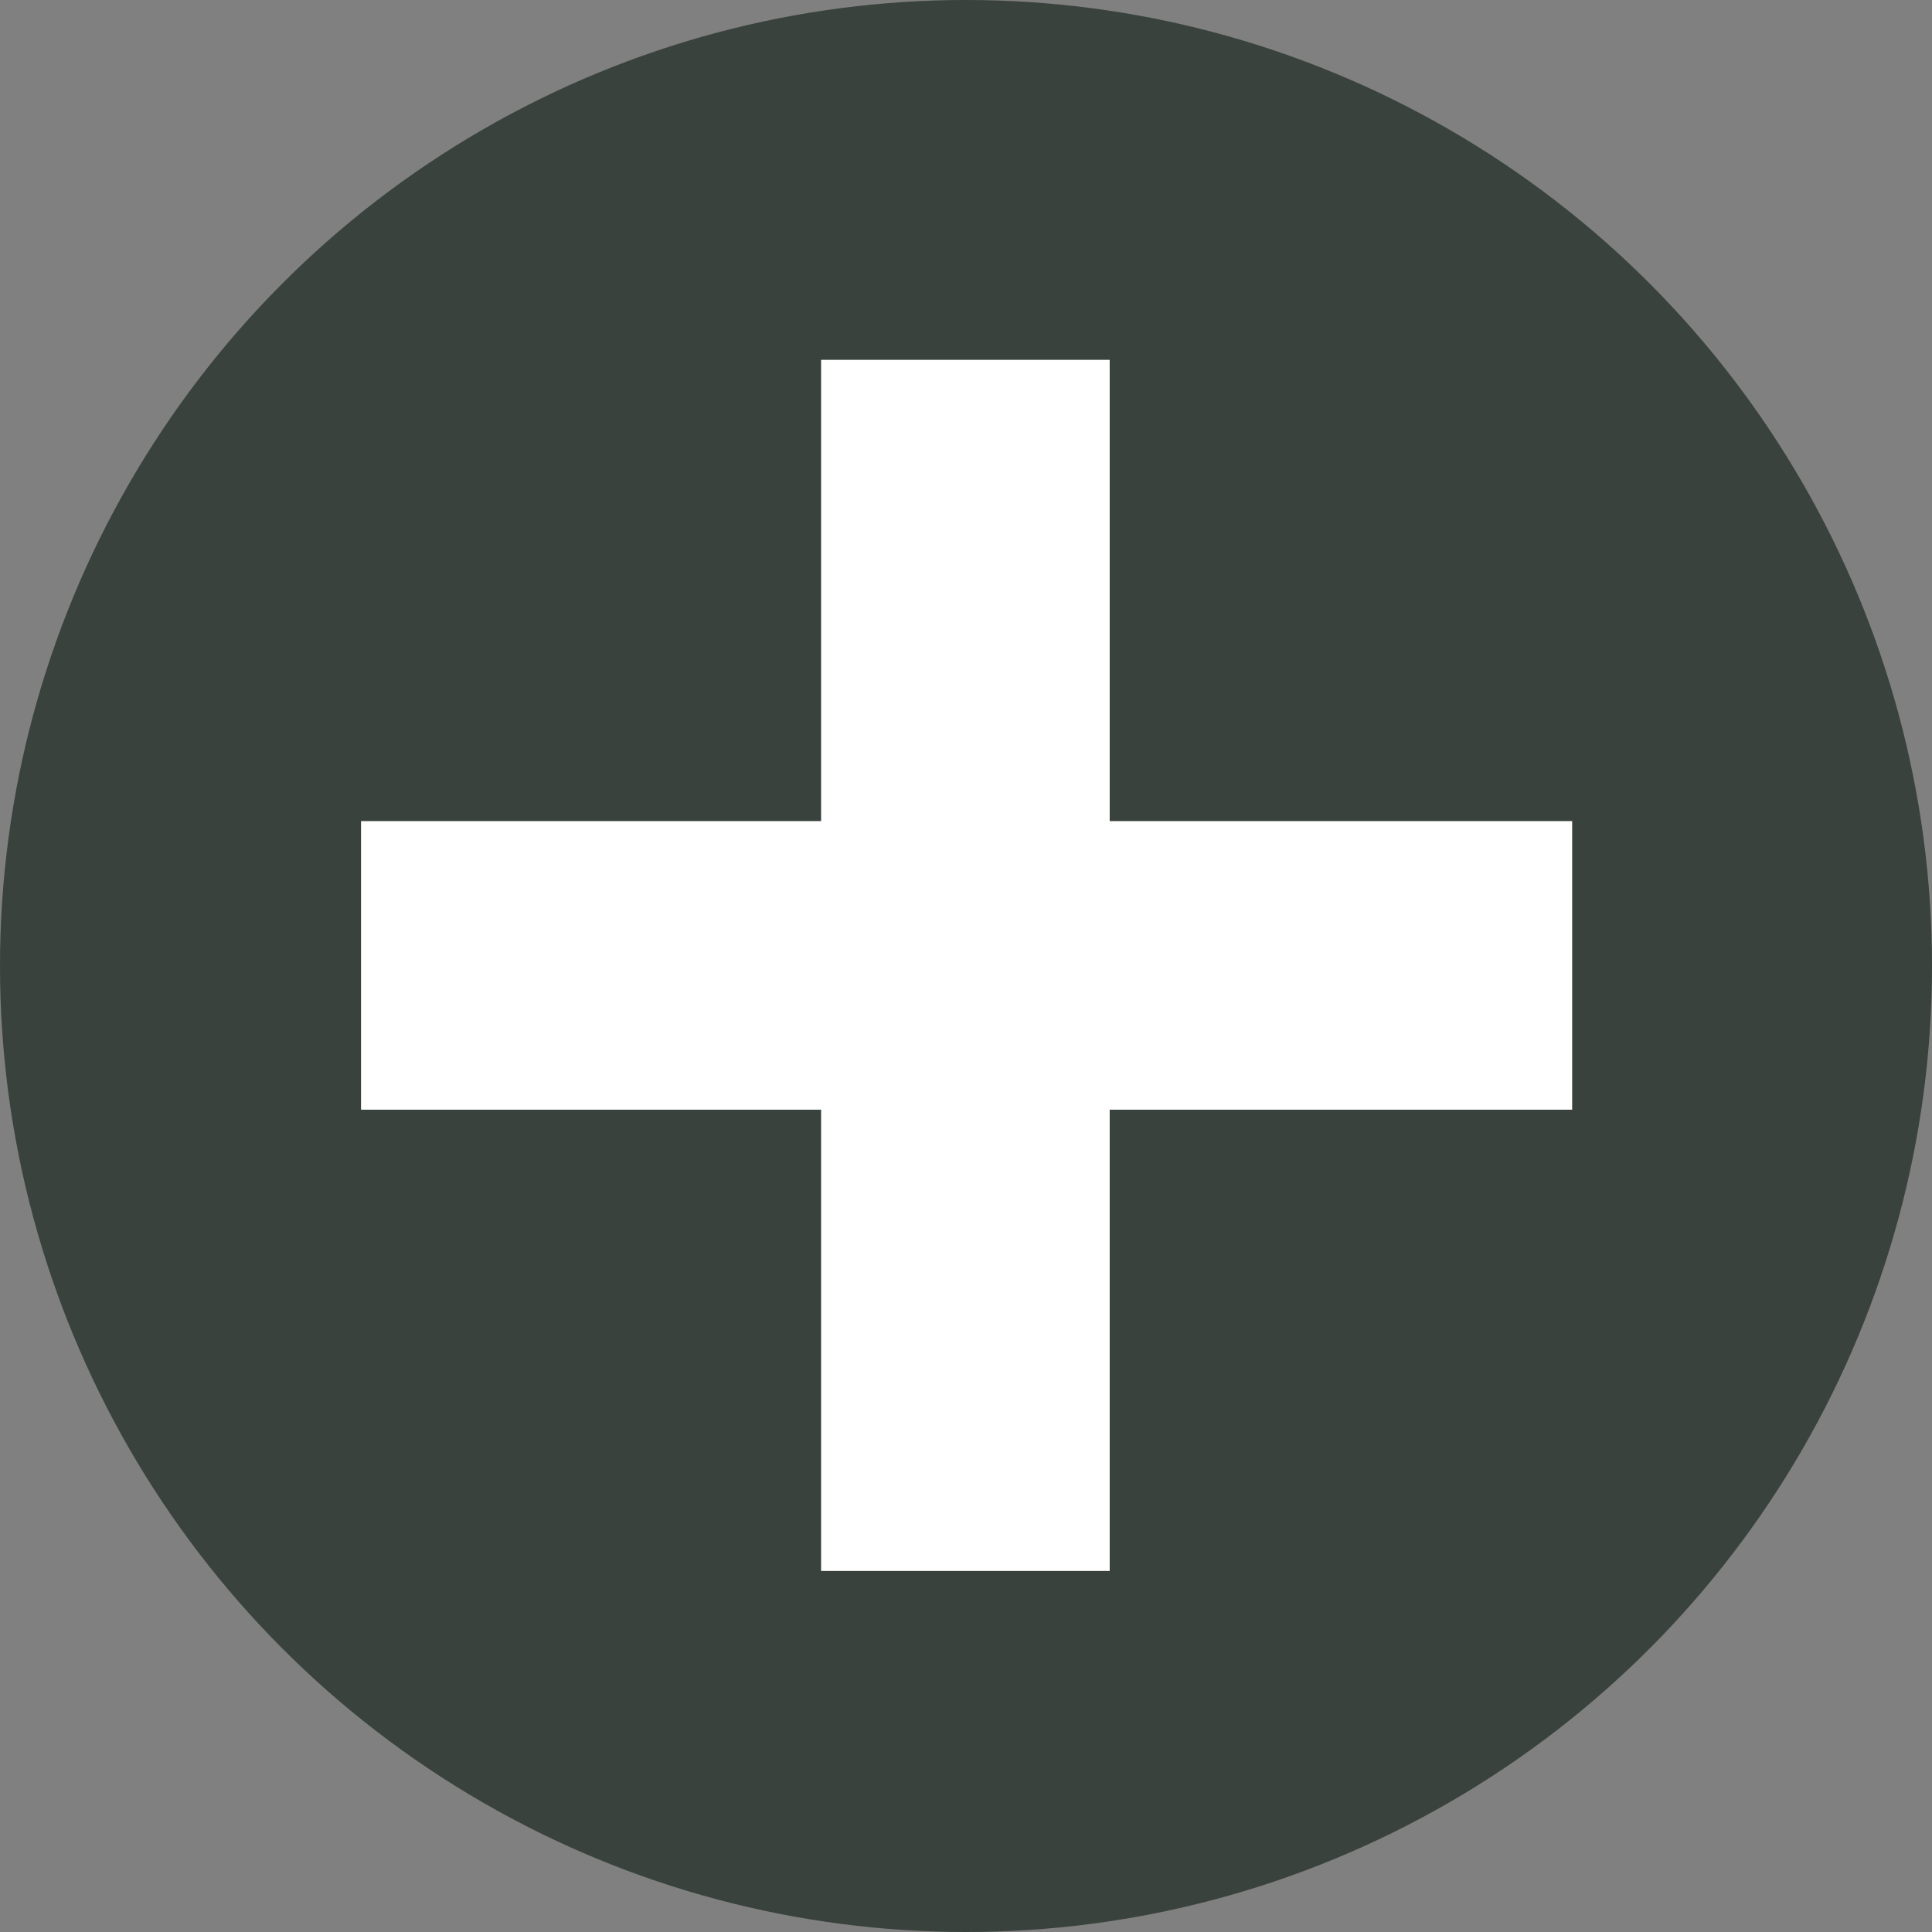 <svg id="_レイヤー_2" data-name="レイヤー 2" xmlns="http://www.w3.org/2000/svg" viewBox="0 0 16 16"><rect x="0" y="0" width="16" height="16" fill="#808080" stroke="none"/><defs><style>.cls-1{fill:#fff}</style></defs><g id="text"><circle cx="8" cy="8" r="8" fill="#39423c"/><path class="cls-1" d="M2.99 6.8h10.03v2.39H2.99z"/><path class="cls-1" transform="rotate(-90 8 8)" d="M2.99 6.8h10.03v2.39H2.99z"/></g></svg>